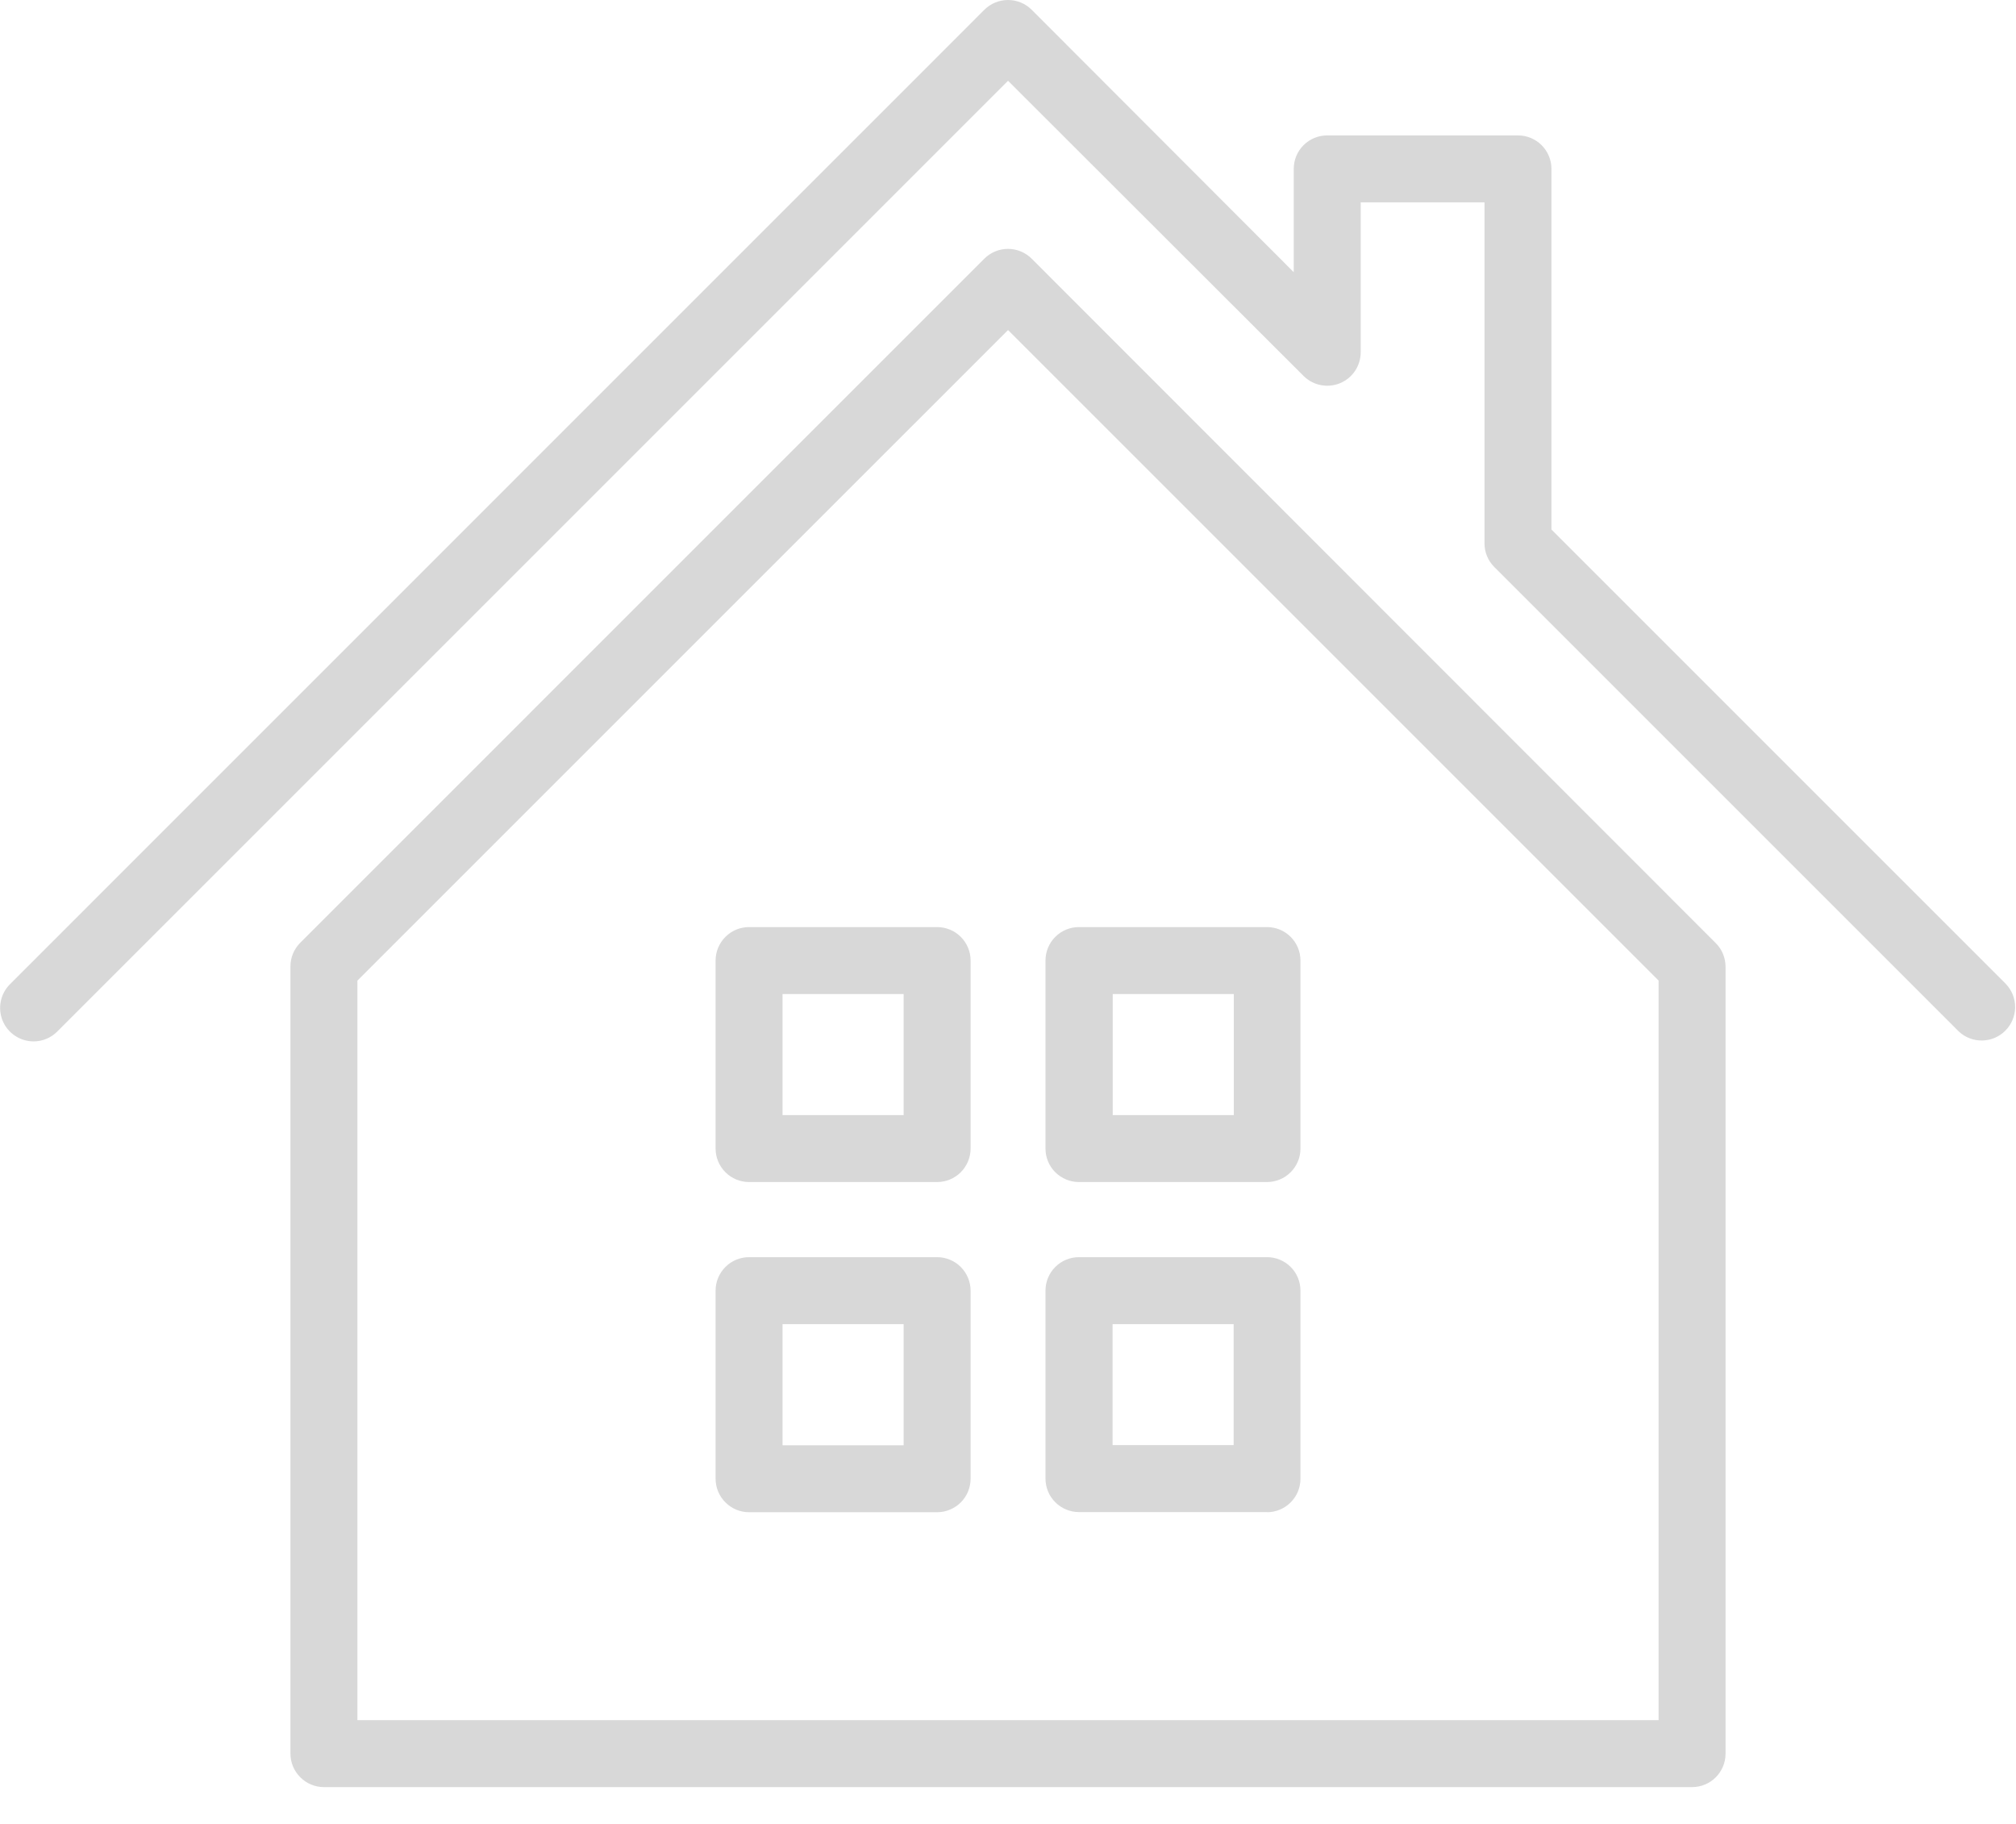 <svg width="42" height="38" viewBox="0 0 42 38" fill="none" xmlns="http://www.w3.org/2000/svg">
<g clip-path="url(#clip0)">
<path d="M35.251 37.233H6.748C6.564 37.233 6.386 37.159 6.256 37.028C6.125 36.898 6.051 36.72 6.051 36.536V20.133C6.051 20.042 6.069 19.951 6.104 19.867C6.14 19.782 6.191 19.706 6.256 19.641L20.507 5.389C20.638 5.259 20.815 5.185 21 5.185C21.185 5.185 21.362 5.259 21.493 5.389L35.745 19.649C35.81 19.713 35.861 19.79 35.896 19.875C35.931 19.96 35.949 20.051 35.949 20.142V36.544C35.947 36.728 35.872 36.903 35.742 37.032C35.611 37.161 35.435 37.233 35.251 37.233ZM7.446 35.838H34.554V20.429L21.001 6.876L7.446 20.43V35.838ZM26.399 31.503H22.478C22.293 31.503 22.116 31.429 21.985 31.298C21.854 31.168 21.781 30.99 21.781 30.805V26.889C21.781 26.704 21.854 26.527 21.985 26.396C22.116 26.265 22.293 26.192 22.478 26.192H26.396C26.581 26.192 26.758 26.265 26.889 26.396C27.02 26.527 27.093 26.704 27.093 26.889V30.807C27.093 30.991 27.021 31.169 26.89 31.3C26.76 31.431 26.583 31.505 26.399 31.506V31.503ZM23.179 30.108H25.701V27.588H23.179V30.108ZM19.523 31.506H15.606C15.421 31.506 15.243 31.432 15.113 31.301C14.982 31.171 14.908 30.993 14.908 30.808V26.889C14.908 26.704 14.982 26.527 15.113 26.396C15.243 26.265 15.421 26.192 15.606 26.192H19.523C19.708 26.192 19.885 26.266 20.016 26.396C20.146 26.527 20.22 26.704 20.221 26.889V30.807C20.221 30.898 20.203 30.989 20.168 31.074C20.133 31.159 20.081 31.236 20.017 31.301C19.952 31.366 19.875 31.417 19.79 31.452C19.706 31.488 19.615 31.506 19.523 31.506ZM16.303 30.111H18.826V27.588H16.303V30.111ZM26.402 24.627H22.478C22.293 24.627 22.116 24.553 21.985 24.423C21.854 24.292 21.781 24.114 21.781 23.93V20.012C21.781 19.827 21.854 19.65 21.985 19.519C22.116 19.388 22.293 19.315 22.478 19.315H26.396C26.581 19.315 26.758 19.388 26.889 19.519C27.02 19.65 27.093 19.827 27.093 20.012V23.934C27.092 24.118 27.018 24.293 26.888 24.423C26.758 24.553 26.582 24.626 26.399 24.627H26.402ZM23.182 23.232H25.704V20.71H23.182V23.232ZM19.523 24.627H15.606C15.421 24.627 15.243 24.553 15.113 24.423C14.982 24.292 14.908 24.114 14.908 23.93V20.012C14.908 19.827 14.982 19.65 15.113 19.519C15.243 19.388 15.421 19.315 15.606 19.315H19.523C19.708 19.315 19.885 19.388 20.016 19.519C20.147 19.65 20.221 19.827 20.221 20.012V23.934C20.219 24.118 20.145 24.294 20.015 24.424C19.884 24.554 19.707 24.627 19.523 24.627ZM16.303 23.232H18.826V20.71H16.303V23.232Z" fill="#D8D8D8"/>
<path d="M0.698 21.697C0.56 21.696 0.426 21.655 0.311 21.578C0.197 21.502 0.108 21.393 0.055 21.266C0.003 21.139 -0.011 20.999 0.016 20.864C0.042 20.729 0.109 20.605 0.206 20.507L20.507 0.204C20.638 0.073 20.816 -0 21.001 -0C21.186 -0 21.363 0.073 21.494 0.204L26.953 5.671V3.518C26.953 3.333 27.026 3.156 27.157 3.025C27.288 2.894 27.465 2.821 27.651 2.821H31.624C31.809 2.821 31.986 2.894 32.117 3.025C32.248 3.156 32.322 3.333 32.322 3.518V11.032L41.796 20.507C41.919 20.64 41.985 20.814 41.982 20.994C41.978 21.175 41.905 21.346 41.777 21.474C41.65 21.601 41.478 21.675 41.298 21.678C41.118 21.682 40.943 21.615 40.811 21.493L31.132 11.814C31.067 11.749 31.015 11.672 30.98 11.588C30.945 11.503 30.927 11.412 30.927 11.32V4.216H28.348V7.347C28.346 7.483 28.305 7.616 28.229 7.729C28.153 7.842 28.045 7.93 27.919 7.983C27.794 8.035 27.655 8.05 27.521 8.024C27.387 7.999 27.264 7.935 27.166 7.841L21.001 1.683L1.191 21.493C1.126 21.558 1.05 21.609 0.965 21.644C0.88 21.679 0.789 21.697 0.698 21.697Z" fill="#D8D8D8"/>
</g>
<defs>
<clipPath id="clip0">
<rect width="42" height="37.236" fill="white"/>
</clipPath>
</defs>
</svg>
